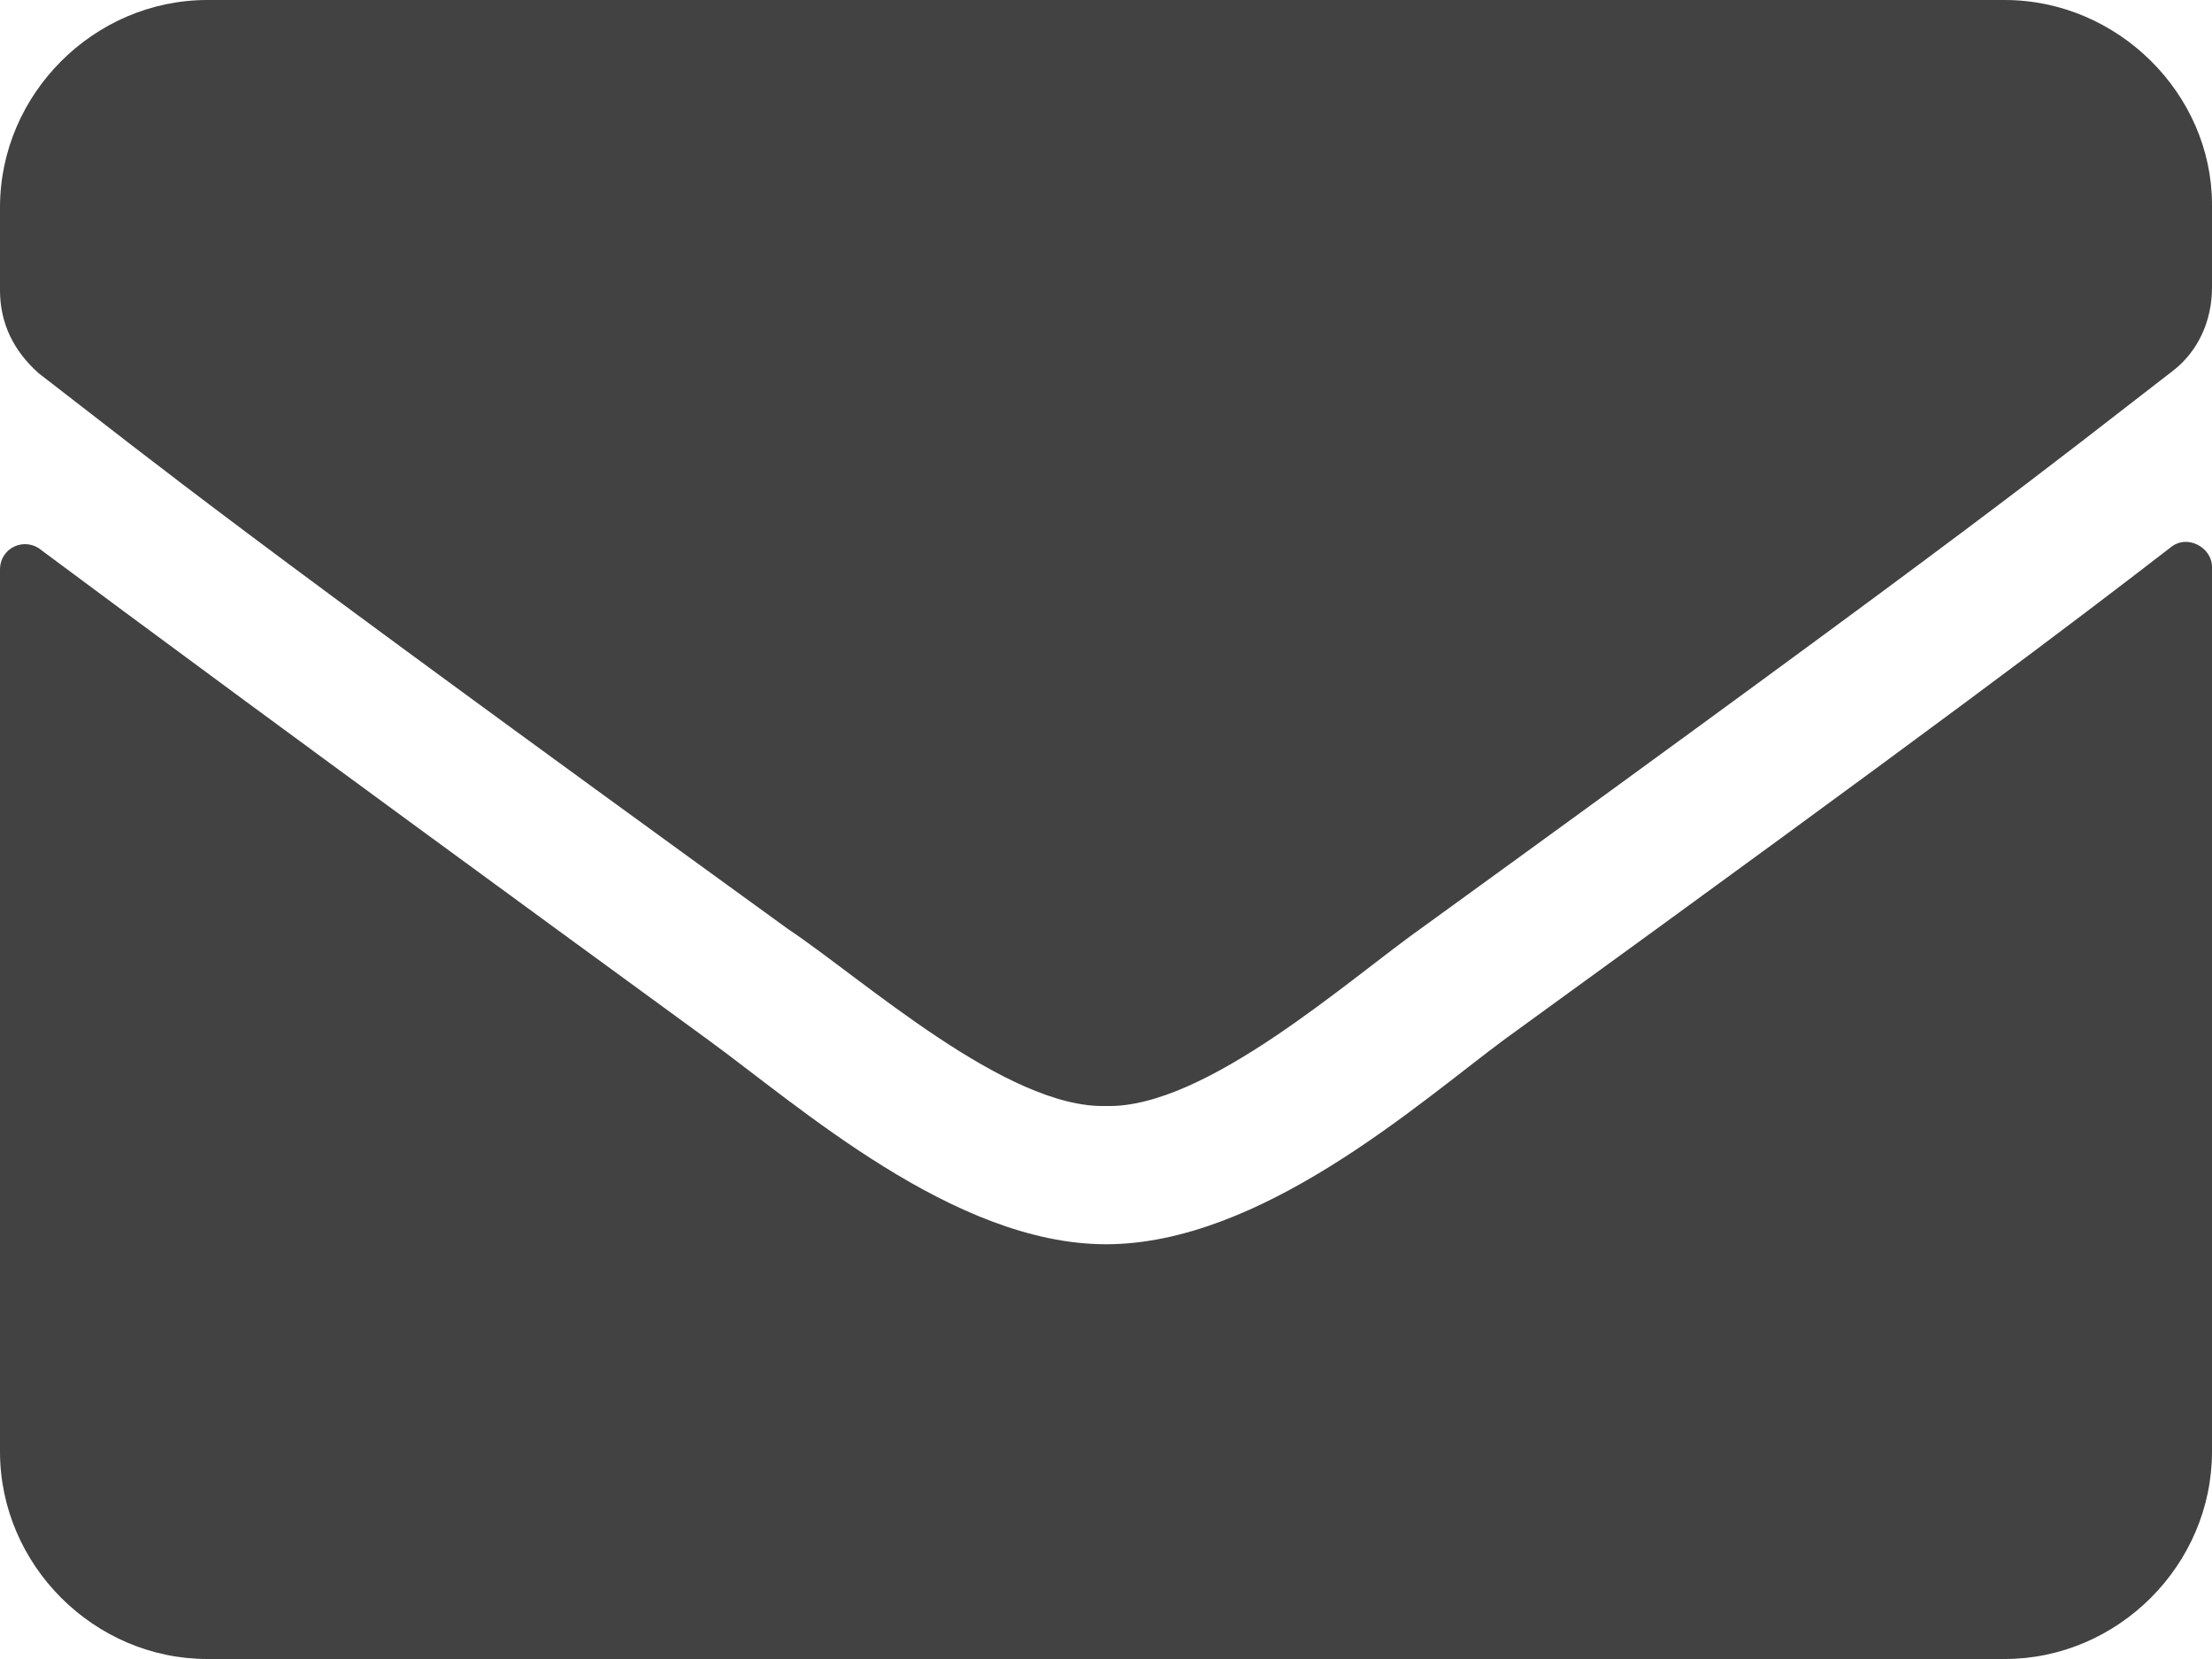 <svg enable-background="new 0 0 80 60" viewBox="0 0 80 60" xmlns="http://www.w3.org/2000/svg"><path d="m78.5 19.8c.6-.5 1.5 0 1.5.7v32c0 4.1-3.4 7.5-7.5 7.5h-65c-4.1 0-7.5-3.4-7.5-7.5v-31.9c0-.8.9-1.2 1.5-.7 3.5 2.6 8.2 6.1 24.1 17.7 3.3 2.4 8.9 7.4 14.4 7.4 5.6 0 11.3-5.1 14.4-7.4 16-11.6 20.6-15.1 24.1-17.8zm-38.5 20.2c3.6.1 8.8-4.6 11.5-6.5 20.7-15 22.3-16.4 27.1-20.1.9-.7 1.4-1.8 1.4-3v-3c0-4-3.4-7.4-7.5-7.4h-65c-4.1 0-7.5 3.4-7.5 7.5v3c0 1.2.5 2.2 1.4 3 4.8 3.7 6.4 5.1 27.1 20.1 2.7 1.8 7.9 6.5 11.5 6.4z" fill="#424242"/></svg>